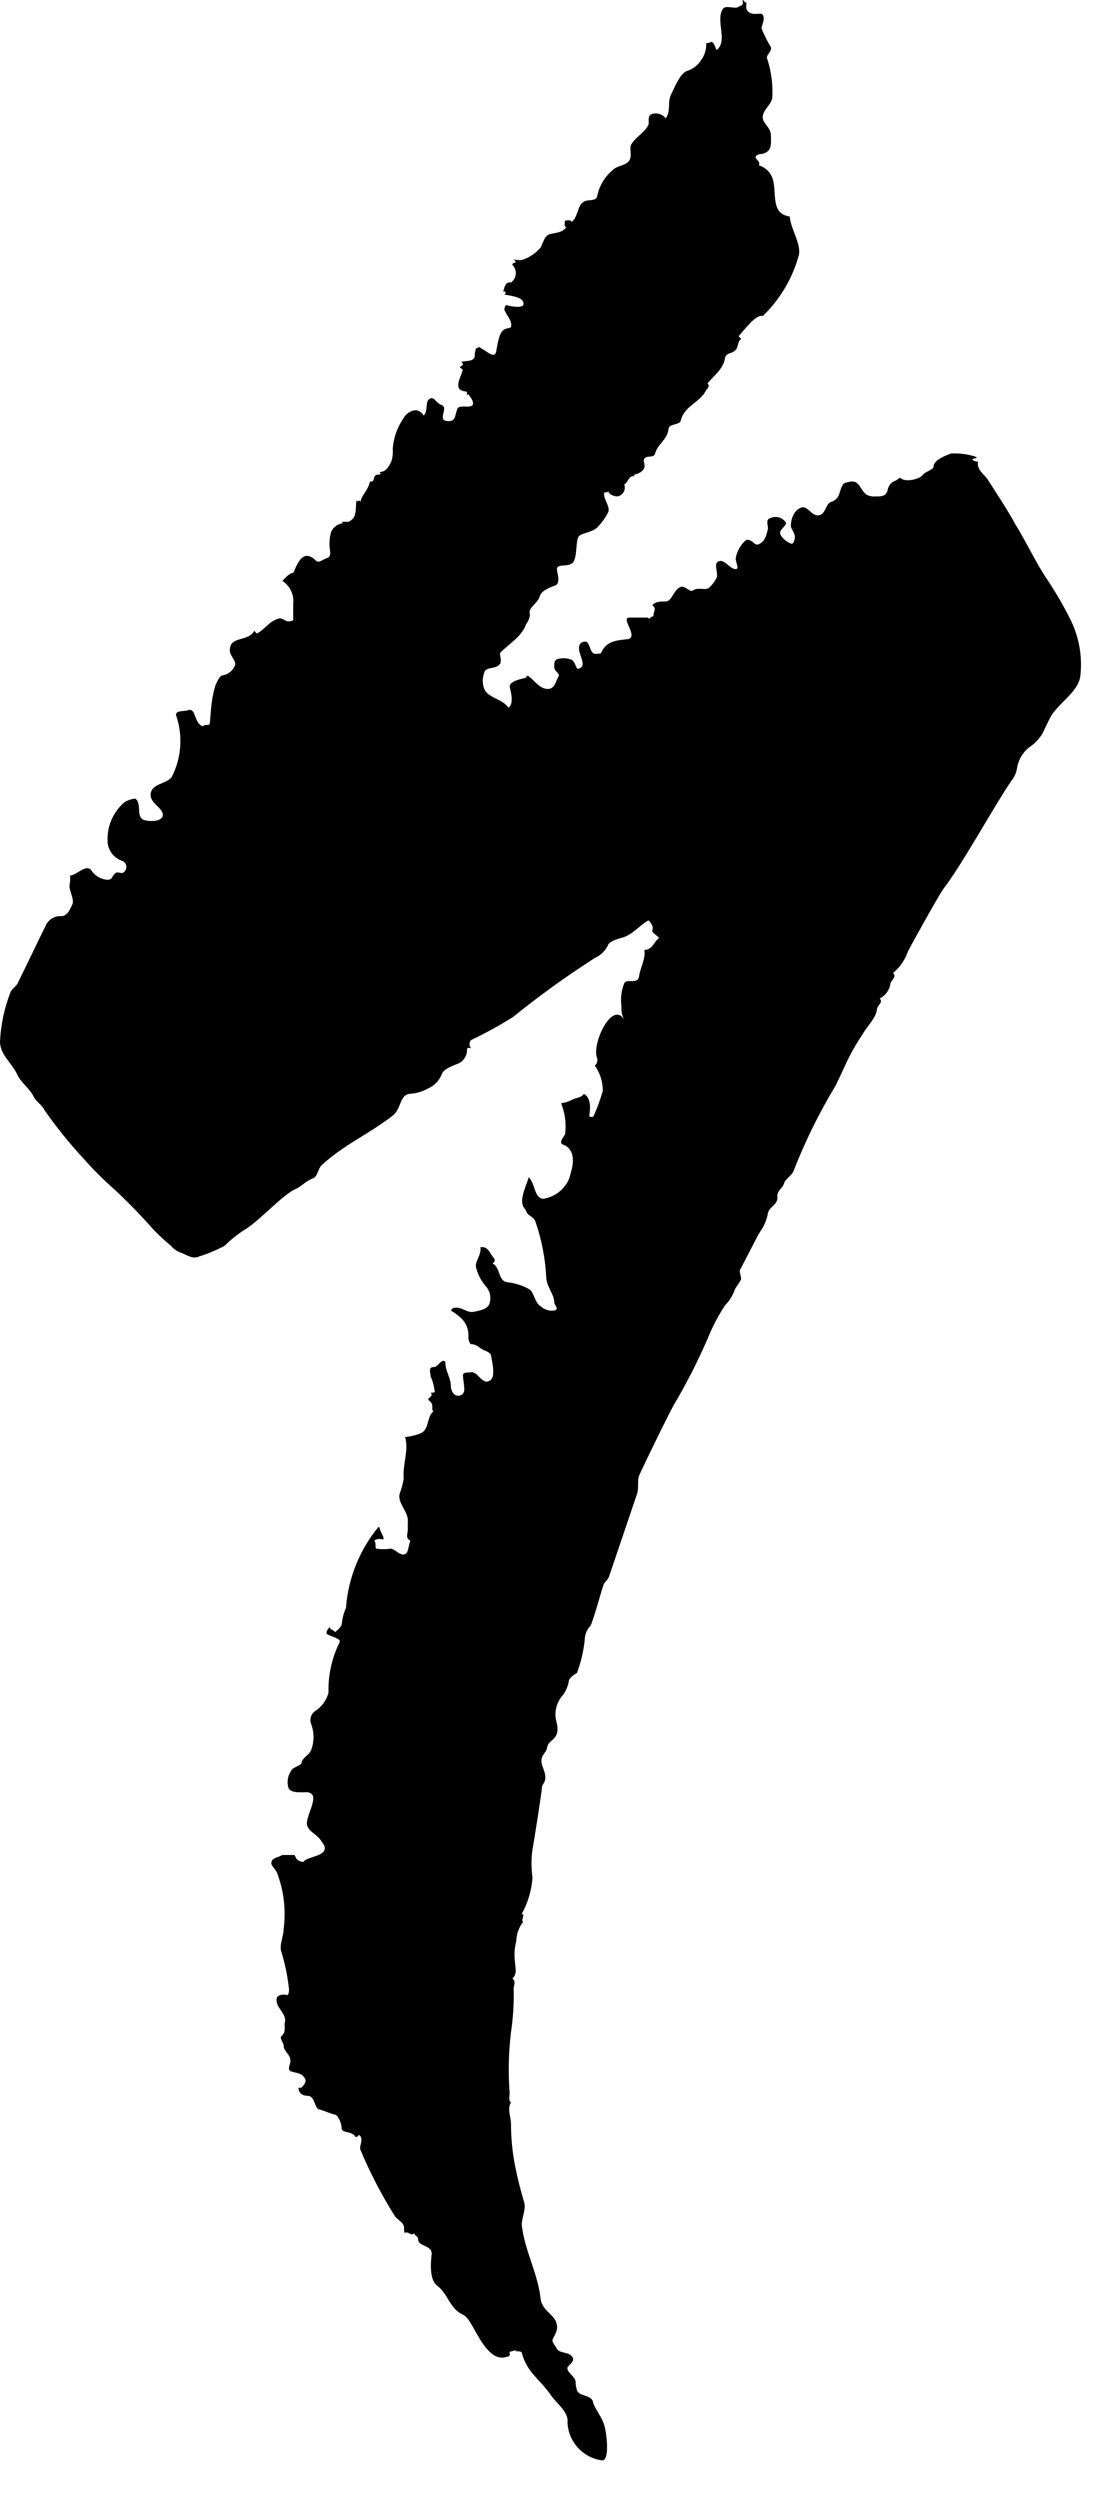 <?xml version="1.0" encoding="UTF-8" standalone="no"?>
<!DOCTYPE svg PUBLIC "-//W3C//DTD SVG 1.1//EN" "http://www.w3.org/Graphics/SVG/1.1/DTD/svg11.dtd">
<svg width="100%" height="100%" viewBox="0 0 25 56" version="1.1" xmlns="http://www.w3.org/2000/svg" xmlns:xlink="http://www.w3.org/1999/xlink" xml:space="preserve" xmlns:serif="http://www.serif.com/" style="fill-rule:evenodd;clip-rule:evenodd;stroke-linejoin:round;stroke-miterlimit:2;">
    <g id="Path_92" transform="matrix(1,0,0,1,131.903,-184.406)">
        <g id="Group_11">
            <path id="Path_921" serif:id="Path_92" d="M-124.634,225.847C-124.604,225.787 -124.664,225.696 -124.694,225.666C-124.784,225.485 -125.056,225.425 -125.026,225.214C-124.996,224.973 -124.726,224.581 -125.026,224.551C-125.177,224.551 -125.418,224.581 -125.448,224.43C-125.48,224.293 -125.447,224.148 -125.358,224.038C-125.298,223.978 -125.147,223.948 -125.147,223.887C-125.117,223.766 -124.996,223.736 -124.936,223.616C-124.861,223.423 -124.861,223.209 -124.936,223.016C-124.976,222.9 -124.924,222.772 -124.815,222.716C-124.683,222.62 -124.587,222.482 -124.544,222.324C-124.555,221.938 -124.472,221.555 -124.303,221.208C-124.243,221.118 -124.424,221.087 -124.544,221.027C-124.634,220.997 -124.574,220.906 -124.484,220.816C-124.574,220.906 -124.424,220.906 -124.394,220.967C-124.334,220.907 -124.243,220.846 -124.243,220.756C-124.231,220.641 -124.201,220.529 -124.153,220.424C-124.104,219.761 -123.851,219.129 -123.429,218.615L-123.399,218.615C-123.399,218.705 -123.309,218.796 -123.309,218.886C-123.399,218.886 -123.43,218.856 -123.52,218.916C-123.46,218.976 -123.52,219.097 -123.46,219.097C-123.361,219.112 -123.259,219.112 -123.16,219.097C-123.07,219.097 -123.009,219.187 -122.919,219.218C-122.738,219.278 -122.768,219.037 -122.708,218.918C-122.829,218.858 -122.768,218.767 -122.768,218.677L-122.768,218.496C-122.738,218.285 -123.009,218.074 -122.949,217.863C-122.909,217.755 -122.879,217.644 -122.859,217.531C-122.889,217.199 -122.738,216.898 -122.829,216.596C-122.705,216.584 -122.583,216.554 -122.467,216.506C-122.286,216.416 -122.346,216.144 -122.196,216.024C-122.256,215.964 -122.166,215.873 -122.286,215.783C-122.376,215.723 -122.165,215.693 -122.256,215.602C-122.226,215.602 -122.135,215.602 -122.166,215.572C-122.178,215.457 -122.208,215.345 -122.256,215.24C-122.256,215.18 -122.316,215.029 -122.196,215.029C-122.106,215.029 -122.075,214.939 -122.015,214.908C-121.985,214.878 -121.925,214.878 -121.925,214.938C-121.925,215.119 -121.804,215.27 -121.804,215.451C-121.804,215.511 -121.774,215.632 -121.683,215.662C-121.668,215.668 -121.651,215.671 -121.635,215.671C-121.563,215.671 -121.504,215.613 -121.502,215.541C-121.502,215.42 -121.532,215.3 -121.532,215.209C-121.532,215.149 -121.442,215.149 -121.381,215.149C-121.2,215.089 -121.11,215.449 -120.929,215.33C-120.778,215.24 -120.899,214.848 -120.899,214.787C-120.899,214.726 -120.959,214.697 -121.02,214.666C-121.141,214.636 -121.201,214.515 -121.352,214.515C-121.382,214.515 -121.412,214.394 -121.412,214.394C-121.382,214.062 -121.563,213.912 -121.804,213.761C-121.774,213.731 -121.774,213.701 -121.714,213.701C-121.563,213.671 -121.443,213.822 -121.292,213.791C-121.141,213.76 -120.96,213.731 -120.93,213.58C-120.898,213.452 -120.932,213.316 -121.02,213.218C-121.119,213.105 -121.191,212.971 -121.231,212.826C-121.291,212.675 -121.11,212.526 -121.141,212.344C-120.96,212.314 -120.93,212.495 -120.841,212.585C-120.828,212.599 -120.821,212.617 -120.821,212.635C-120.821,212.667 -120.841,212.695 -120.871,212.706C-120.69,212.796 -120.75,213.098 -120.539,213.128C-120.37,213.146 -120.206,213.197 -120.057,213.279C-119.936,213.339 -119.936,213.579 -119.786,213.671C-119.705,213.745 -119.594,213.778 -119.486,213.761C-119.365,213.731 -119.486,213.64 -119.486,213.58C-119.486,213.399 -119.667,213.218 -119.667,213.007C-119.689,212.586 -119.77,212.17 -119.908,211.771C-119.938,211.681 -120.029,211.65 -120.089,211.59C-120.112,211.536 -120.142,211.485 -120.179,211.439C-120.269,211.258 -120.119,210.987 -120.058,210.776C-119.907,210.927 -119.937,211.258 -119.726,211.258C-119.47,211.217 -119.252,211.046 -119.153,210.806C-119.093,210.595 -118.972,210.263 -119.213,210.082C-119.243,210.052 -119.334,210.052 -119.334,209.992C-119.334,209.932 -119.274,209.871 -119.244,209.811C-119.214,209.576 -119.245,209.337 -119.334,209.118C-119.239,209.106 -119.146,209.076 -119.063,209.028C-119.003,208.998 -118.882,208.998 -118.822,208.907C-118.671,208.997 -118.671,209.207 -118.701,209.389C-118.701,209.449 -118.611,209.419 -118.611,209.419C-118.527,209.233 -118.457,209.042 -118.4,208.846C-118.398,208.641 -118.461,208.44 -118.581,208.273C-118.521,208.243 -118.521,208.152 -118.521,208.122C-118.672,207.822 -118.189,206.795 -117.921,207.248C-117.969,207.156 -117.99,207.052 -117.981,206.948C-118.006,206.775 -117.986,206.598 -117.921,206.435C-117.861,206.314 -117.621,206.465 -117.589,206.284C-117.559,206.073 -117.438,205.892 -117.468,205.684C-117.287,205.684 -117.257,205.503 -117.136,205.413C-117.196,205.353 -117.317,205.292 -117.287,205.232C-117.257,205.142 -117.347,205.051 -117.377,205.021C-117.588,205.142 -117.739,205.353 -117.977,205.413C-118.098,205.443 -118.248,205.503 -118.277,205.564C-118.336,205.698 -118.443,205.805 -118.577,205.864C-119.214,206.272 -119.828,206.715 -120.416,207.191C-120.718,207.38 -121.03,207.551 -121.351,207.704C-121.397,207.755 -121.397,207.834 -121.351,207.885C-121.381,207.885 -121.441,207.855 -121.441,207.915C-121.436,208.067 -121.536,208.205 -121.682,208.247C-121.833,208.307 -121.982,208.368 -122.014,208.488C-122.073,208.622 -122.18,208.729 -122.314,208.788C-122.444,208.86 -122.588,208.901 -122.736,208.909C-122.947,208.939 -122.917,209.241 -123.098,209.391C-123.641,209.813 -124.214,210.054 -124.698,210.507C-124.788,210.597 -124.788,210.778 -124.909,210.807C-125.06,210.867 -125.15,210.988 -125.301,211.048C-125.601,211.199 -126.115,211.772 -126.417,211.948C-126.58,212.052 -126.732,212.173 -126.869,212.31C-127.052,212.408 -127.244,212.489 -127.442,212.551C-127.509,212.581 -127.586,212.581 -127.653,212.551C-127.743,212.521 -127.774,212.491 -127.864,212.461C-127.946,212.429 -128.018,212.377 -128.075,212.31C-128.213,212.197 -128.343,212.076 -128.467,211.948C-128.743,211.633 -129.035,211.333 -129.341,211.048C-129.587,210.832 -129.818,210.601 -130.034,210.355C-130.351,210.014 -130.643,209.652 -130.908,209.27C-130.968,209.149 -131.089,209.089 -131.149,208.97C-131.239,208.789 -131.42,208.67 -131.511,208.488C-131.632,208.217 -131.903,208.036 -131.903,207.734C-131.884,207.351 -131.803,206.974 -131.662,206.618C-131.632,206.558 -131.541,206.497 -131.511,206.437C-131.33,206.075 -131.059,205.502 -130.878,205.137C-130.824,205.018 -130.709,204.937 -130.578,204.926C-130.397,204.956 -130.337,204.775 -130.278,204.655C-130.248,204.565 -130.308,204.444 -130.338,204.323C-130.368,204.233 -130.308,204.142 -130.338,204.023C-130.157,203.993 -129.976,203.752 -129.856,203.902C-129.776,204.026 -129.641,204.105 -129.494,204.113C-129.373,204.113 -129.404,204.023 -129.313,203.962C-129.283,203.932 -129.223,203.962 -129.162,203.962C-129.108,203.939 -129.072,203.886 -129.072,203.826C-129.072,203.767 -129.108,203.714 -129.162,203.691C-129.358,203.628 -129.492,203.445 -129.494,203.239C-129.506,202.903 -129.361,202.58 -129.102,202.365C-129.042,202.335 -128.891,202.275 -128.861,202.305C-128.71,202.426 -128.891,202.757 -128.62,202.787C-128.469,202.817 -128.228,202.787 -128.258,202.636C-128.288,202.485 -128.529,202.395 -128.529,202.214C-128.529,201.943 -128.137,201.973 -128.047,201.792C-127.836,201.37 -127.804,200.881 -127.957,200.435C-127.987,200.314 -127.776,200.345 -127.686,200.314C-127.505,200.254 -127.565,200.614 -127.354,200.676C-127.324,200.616 -127.233,200.676 -127.203,200.616L-127.173,200.254C-127.158,200.091 -127.127,199.93 -127.083,199.772C-127.053,199.712 -126.993,199.531 -126.902,199.531C-126.775,199.505 -126.671,199.413 -126.631,199.29C-126.631,199.169 -126.782,199.079 -126.752,198.928C-126.722,198.657 -126.33,198.777 -126.209,198.536L-126.149,198.596C-125.968,198.506 -125.878,198.325 -125.667,198.264C-125.577,198.234 -125.516,198.324 -125.456,198.324C-125.426,198.324 -125.305,198.324 -125.335,198.264L-125.335,197.932C-125.311,197.729 -125.405,197.53 -125.576,197.419C-125.546,197.389 -125.425,197.238 -125.335,197.238C-125.275,197.148 -125.154,196.638 -124.822,196.967C-124.762,197.027 -124.671,196.937 -124.581,196.907C-124.46,196.877 -124.521,196.726 -124.521,196.636C-124.526,196.535 -124.516,196.434 -124.491,196.336C-124.447,196.221 -124.342,196.14 -124.22,196.125L-124.25,196.095L-124.099,196.095C-123.888,196.005 -123.948,195.795 -123.918,195.613L-123.888,195.643L-123.858,195.613L-123.828,195.643C-123.798,195.492 -123.647,195.372 -123.617,195.191C-123.496,195.221 -123.557,195.07 -123.466,195.04C-123.436,195.04 -123.376,195.04 -123.376,195.01L-123.406,194.98C-123.255,194.98 -123.195,194.859 -123.135,194.739C-123.108,194.651 -123.098,194.559 -123.105,194.468C-123.089,194.219 -123.006,193.98 -122.864,193.775C-122.804,193.654 -122.564,193.475 -122.412,193.715C-122.291,193.594 -122.412,193.353 -122.231,193.323C-122.171,193.323 -122.11,193.444 -122.02,193.474C-121.839,193.534 -122.11,193.806 -121.899,193.836C-121.688,193.866 -121.718,193.715 -121.658,193.565C-121.628,193.475 -121.447,193.535 -121.358,193.505C-121.237,193.475 -121.358,193.294 -121.418,193.234L-121.448,193.264C-121.448,193.234 -121.418,193.174 -121.478,193.174C-121.778,193.144 -121.568,192.842 -121.538,192.692C-121.538,192.662 -121.598,192.662 -121.598,192.632C-121.598,192.602 -121.477,192.602 -121.568,192.511C-121.447,192.481 -121.297,192.511 -121.268,192.39C-121.271,192.328 -121.26,192.267 -121.238,192.209C-121.215,192.206 -121.194,192.195 -121.178,192.179C-121.027,192.239 -120.816,192.479 -120.786,192.269C-120.756,192.118 -120.726,191.847 -120.605,191.787C-120.575,191.757 -120.454,191.757 -120.454,191.727C-120.424,191.576 -120.575,191.456 -120.605,191.335C-120.605,191.305 -120.575,191.214 -120.545,191.245C-120.424,191.275 -120.245,191.305 -120.183,191.245C-120.123,191.064 -120.454,191.034 -120.605,191.004L-120.575,190.974C-120.575,190.944 -120.605,190.914 -120.635,190.944C-120.605,190.884 -120.605,190.763 -120.514,190.733L-120.454,190.733C-120.387,190.684 -120.348,190.607 -120.348,190.524C-120.348,190.455 -120.375,190.389 -120.424,190.341C-120.454,190.281 -120.273,190.311 -120.394,190.22C-120.334,190.22 -120.243,190.25 -120.183,190.22C-120.031,190.166 -119.896,190.072 -119.791,189.949C-119.731,189.828 -119.701,189.678 -119.58,189.649C-119.459,189.62 -119.309,189.619 -119.218,189.498C-119.278,189.468 -119.248,189.408 -119.248,189.347C-119.188,189.347 -119.127,189.317 -119.097,189.377C-118.946,189.256 -118.976,189.015 -118.826,188.925C-118.736,188.865 -118.555,188.925 -118.526,188.804C-118.48,188.568 -118.351,188.355 -118.164,188.204C-118.074,188.114 -117.864,188.114 -117.802,187.993C-117.742,187.903 -117.802,187.752 -117.772,187.661C-117.682,187.48 -117.472,187.39 -117.38,187.209C-117.35,187.149 -117.41,187.028 -117.32,186.968C-117.202,186.92 -117.066,186.957 -116.988,187.058C-116.867,186.877 -116.958,186.696 -116.867,186.515C-116.776,186.334 -116.686,186.093 -116.535,186.002C-116.398,185.966 -116.28,185.88 -116.203,185.761C-116.118,185.648 -116.076,185.51 -116.082,185.369C-116.039,185.374 -115.996,185.363 -115.961,185.339C-115.871,185.399 -115.871,185.55 -115.84,185.52C-115.599,185.309 -115.87,184.887 -115.719,184.62C-115.659,184.499 -115.448,184.62 -115.357,184.56C-115.327,184.53 -115.236,184.53 -115.267,184.439C-115.267,184.349 -115.237,184.469 -115.177,184.469C-115.207,184.59 -115.177,184.68 -115.056,184.71C-114.966,184.74 -114.845,184.68 -114.815,184.74C-114.755,184.83 -114.845,184.981 -114.845,185.04C-114.787,185.186 -114.716,185.328 -114.634,185.462C-114.604,185.552 -114.724,185.613 -114.724,185.703C-114.625,185.992 -114.584,186.298 -114.603,186.603C-114.633,186.754 -114.784,186.844 -114.814,186.995C-114.844,187.176 -114.633,187.236 -114.633,187.447C-114.633,187.598 -114.603,187.779 -114.784,187.839C-114.844,187.869 -114.905,187.839 -114.965,187.899C-115.025,187.959 -114.844,188.02 -114.905,188.11C-114.768,188.149 -114.657,188.249 -114.605,188.381C-114.484,188.681 -114.665,189.195 -114.213,189.255C-114.183,189.555 -113.972,189.828 -114.002,190.099C-114.141,190.627 -114.423,191.107 -114.816,191.486C-114.967,191.426 -115.268,191.848 -115.359,191.938L-115.299,191.998C-115.389,192.058 -115.359,192.179 -115.42,192.239C-115.48,192.329 -115.631,192.299 -115.661,192.42C-115.691,192.661 -115.902,192.812 -116.053,192.993C-115.993,193.053 -116.053,193.114 -116.083,193.144C-116.234,193.444 -116.565,193.476 -116.656,193.837C-116.686,193.927 -116.927,193.897 -116.927,194.018C-116.957,194.259 -117.168,194.35 -117.227,194.561C-117.257,194.682 -117.408,194.591 -117.468,194.682C-117.498,194.712 -117.468,194.772 -117.468,194.803C-117.438,194.954 -117.589,195.014 -117.709,195.044L-117.679,195.074C-117.83,195.044 -117.83,195.225 -117.92,195.255C-117.911,195.279 -117.906,195.304 -117.906,195.329C-117.906,195.426 -117.976,195.509 -118.071,195.526C-118.131,195.526 -118.252,195.496 -118.282,195.405C-118.282,195.465 -118.372,195.405 -118.372,195.465C-118.372,195.616 -118.221,195.765 -118.282,195.887C-118.345,196.009 -118.426,196.121 -118.523,196.219C-118.644,196.34 -118.885,196.34 -118.945,196.43C-119.005,196.551 -118.975,196.792 -119.035,196.943C-119.095,197.154 -119.427,197.003 -119.427,197.154C-119.427,197.244 -119.337,197.454 -119.457,197.516C-119.608,197.576 -119.789,197.637 -119.819,197.787C-119.879,197.938 -120.09,198.028 -120.03,198.179C-120.041,198.256 -120.072,198.329 -120.12,198.39C-120.21,198.661 -120.482,198.812 -120.693,199.023C-120.723,199.053 -120.663,199.174 -120.693,199.264C-120.783,199.415 -121.025,199.324 -121.055,199.475C-121.1,199.591 -121.1,199.721 -121.055,199.837C-120.965,200.048 -120.663,200.048 -120.512,200.259C-120.391,200.169 -120.452,199.927 -120.482,199.807C-120.512,199.687 -120.301,199.626 -120.15,199.596C-120.12,199.596 -120.09,199.536 -120.09,199.536C-119.939,199.626 -119.849,199.807 -119.668,199.836C-119.487,199.865 -119.457,199.685 -119.397,199.565C-119.337,199.505 -119.487,199.444 -119.487,199.354C-119.487,199.264 -119.487,199.203 -119.427,199.173C-119.329,199.143 -119.225,199.143 -119.127,199.173C-119.006,199.203 -119.006,199.414 -118.946,199.384C-118.705,199.324 -119.006,199.022 -118.916,198.841C-118.886,198.781 -118.765,198.751 -118.735,198.811C-118.675,198.901 -118.675,199.022 -118.584,199.052C-118.524,199.052 -118.433,199.052 -118.433,199.022C-118.312,198.751 -118.071,198.751 -117.833,198.722C-117.592,198.662 -118.014,198.24 -117.803,198.24L-117.411,198.24C-117.388,198.243 -117.367,198.254 -117.351,198.27C-117.351,198.24 -117.291,198.21 -117.261,198.21C-117.291,198.15 -117.171,198.029 -117.291,197.969C-117.231,197.879 -117.11,197.879 -116.991,197.879C-116.84,197.879 -116.81,197.579 -116.629,197.547C-116.539,197.547 -116.448,197.668 -116.388,197.637C-116.267,197.547 -116.117,197.637 -116.026,197.577C-115.949,197.51 -115.888,197.428 -115.845,197.336C-115.815,197.215 -115.935,197.004 -115.785,196.974C-115.664,196.944 -115.544,197.155 -115.423,197.155C-115.333,197.155 -115.423,197.004 -115.423,196.914C-115.397,196.764 -115.323,196.626 -115.212,196.522C-115.152,196.462 -115.061,196.522 -115.001,196.582C-114.966,196.612 -114.915,196.612 -114.88,196.582C-114.759,196.522 -114.729,196.371 -114.699,196.25C-114.699,196.16 -114.759,196.039 -114.639,196.009C-114.521,195.957 -114.382,195.995 -114.307,196.099C-114.247,196.159 -114.428,196.25 -114.428,196.34C-114.428,196.43 -114.277,196.551 -114.187,196.581C-114.127,196.611 -114.097,196.491 -114.097,196.43C-114.097,196.34 -114.187,196.249 -114.187,196.189C-114.187,196.008 -114.097,195.797 -113.916,195.767C-113.795,195.767 -113.705,195.978 -113.554,195.948C-113.403,195.918 -113.403,195.677 -113.283,195.648C-113.196,195.622 -113.128,195.554 -113.102,195.467C-113.072,195.377 -113.042,195.256 -112.981,195.226C-112.891,195.196 -112.77,195.166 -112.71,195.226C-112.62,195.286 -112.589,195.437 -112.469,195.497C-112.412,195.522 -112.35,195.532 -112.288,195.527C-112.167,195.527 -112.047,195.527 -112.017,195.376C-112.003,195.302 -111.959,195.236 -111.896,195.195C-111.84,195.177 -111.788,195.146 -111.745,195.105C-111.624,195.226 -111.293,195.135 -111.232,195.045C-111.202,194.985 -110.991,194.924 -110.991,194.864C-110.991,194.713 -110.75,194.623 -110.599,194.564C-110.426,194.556 -110.253,194.576 -110.086,194.624C-109.919,194.672 -110.146,194.684 -110.116,194.684C-110.116,194.744 -110.026,194.744 -109.995,194.744C-110.025,194.925 -109.874,195.015 -109.784,195.136C-109.573,195.468 -109.332,195.829 -109.151,196.161C-108.91,196.553 -108.699,197.005 -108.458,197.367C-108.269,197.648 -108.098,197.939 -107.945,198.241C-107.732,198.649 -107.648,199.112 -107.704,199.568C-107.764,199.9 -108.126,200.111 -108.337,200.412C-108.427,200.563 -108.488,200.712 -108.548,200.834C-108.612,200.938 -108.693,201.029 -108.789,201.105C-108.968,201.22 -109.089,201.407 -109.121,201.618C-109.137,201.717 -109.178,201.811 -109.242,201.889C-109.634,202.462 -110.358,203.789 -110.78,204.331C-110.901,204.512 -111.473,205.537 -111.564,205.718C-111.628,205.906 -111.743,206.073 -111.896,206.2C-111.806,206.29 -111.956,206.381 -111.956,206.441C-111.978,206.584 -112.068,206.708 -112.197,206.773C-112.107,206.863 -112.257,206.924 -112.257,207.014C-112.287,207.225 -112.468,207.376 -112.589,207.587C-112.7,207.751 -112.8,207.923 -112.889,208.1C-112.979,208.281 -113.07,208.492 -113.16,208.673L-113.19,208.733C-113.555,209.338 -113.868,209.974 -114.125,210.633C-114.155,210.723 -114.306,210.814 -114.336,210.904C-114.366,211.025 -114.517,211.085 -114.487,211.236C-114.487,211.387 -114.668,211.447 -114.698,211.568C-114.721,211.707 -114.773,211.841 -114.849,211.96C-114.879,211.99 -114.879,212.02 -114.909,212.05L-115.331,212.864C-115.331,212.924 -115.301,213.015 -115.301,213.045C-115.301,213.105 -115.422,213.226 -115.452,213.316C-115.497,213.441 -115.569,213.554 -115.663,213.648C-115.818,213.886 -115.95,214.138 -116.055,214.402C-116.276,214.909 -116.528,215.403 -116.809,215.879C-116.869,215.969 -117.563,217.386 -117.593,217.479C-117.623,217.572 -117.593,217.66 -117.623,217.841L-118.256,219.71C-118.286,219.8 -118.346,219.831 -118.377,219.891C-118.408,219.951 -118.618,220.735 -118.677,220.826C-118.741,220.892 -118.783,220.976 -118.798,221.067C-118.82,221.346 -118.88,221.62 -118.979,221.881C-119.039,221.911 -119.16,222.002 -119.16,222.062C-119.179,222.169 -119.22,222.272 -119.281,222.362C-119.442,222.53 -119.5,222.773 -119.432,222.995C-119.342,223.387 -119.613,223.357 -119.643,223.538C-119.673,223.719 -119.854,223.719 -119.733,224.02C-119.612,224.321 -119.763,224.352 -119.763,224.442C-119.763,224.532 -119.944,225.678 -119.974,225.829C-120.004,226.039 -120.004,226.252 -119.974,226.462C-119.994,226.748 -120.076,227.026 -120.215,227.276C-120.125,227.306 -120.245,227.397 -120.185,227.457C-120.279,227.578 -120.332,227.726 -120.336,227.879C-120.378,228.036 -120.388,228.2 -120.366,228.361C-120.366,228.451 -120.306,228.632 -120.426,228.723C-120.336,228.783 -120.396,228.904 -120.396,228.934C-120.387,229.267 -120.407,229.6 -120.456,229.929C-120.511,230.379 -120.521,230.834 -120.486,231.286C-120.486,231.346 -120.516,231.467 -120.456,231.497C-120.546,231.648 -120.456,231.829 -120.456,231.979C-120.456,232.293 -120.426,232.606 -120.366,232.914C-120.31,233.199 -120.239,233.48 -120.155,233.758C-120.125,233.909 -120.215,234.09 -120.215,234.24C-120.155,234.813 -119.853,235.325 -119.793,235.898C-119.763,236.169 -119.461,236.26 -119.431,236.471C-119.401,236.592 -119.461,236.682 -119.521,236.803C-119.551,236.863 -119.461,236.954 -119.431,237.014C-119.371,237.135 -119.131,237.074 -119.069,237.225C-119.039,237.315 -119.159,237.376 -119.19,237.436C-119.22,237.557 -118.979,237.647 -119.009,237.798C-119.002,237.849 -118.992,237.899 -118.979,237.949C-118.919,238.1 -118.647,238.039 -118.617,238.22C-118.557,238.401 -118.436,238.52 -118.376,238.702C-118.316,238.853 -118.225,239.576 -118.436,239.516C-118.855,239.45 -119.172,239.095 -119.19,238.672C-119.16,238.431 -119.431,238.25 -119.552,238.072C-119.823,237.68 -120.095,237.559 -120.215,237.107C-120.245,237.047 -120.336,237.107 -120.366,237.047C-120.396,237.077 -120.517,237.077 -120.487,237.107C-120.483,237.116 -120.48,237.125 -120.48,237.135C-120.48,237.169 -120.508,237.197 -120.542,237.197L-120.547,237.197C-120.879,237.318 -121.12,236.865 -121.271,236.597C-121.361,236.446 -121.422,236.297 -121.571,236.235C-121.842,236.084 -121.871,235.783 -122.114,235.602C-122.265,235.481 -122.265,235.18 -122.235,234.909C-122.205,234.698 -122.535,234.728 -122.535,234.577C-122.535,234.487 -122.625,234.487 -122.625,234.426C-122.685,234.516 -122.776,234.366 -122.836,234.426C-122.866,234.366 -122.836,234.305 -122.866,234.245C-122.896,234.185 -122.987,234.124 -123.047,234.064C-123.35,233.584 -123.612,233.08 -123.831,232.557C-123.861,232.467 -123.741,232.316 -123.861,232.225C-123.891,232.285 -123.951,232.285 -123.951,232.255C-124.041,232.134 -124.251,232.195 -124.251,232.074C-124.251,231.953 -124.341,231.774 -124.402,231.774C-124.523,231.744 -124.643,231.684 -124.764,231.653C-124.854,231.623 -124.854,231.353 -125.005,231.353C-125.126,231.353 -125.216,231.293 -125.216,231.172L-125.156,231.172C-125.096,231.112 -125.005,231.021 -125.096,230.931C-125.156,230.841 -125.277,230.841 -125.367,230.81C-125.488,230.78 -125.397,230.659 -125.397,230.569C-125.397,230.418 -125.548,230.358 -125.548,230.237C-125.548,230.147 -125.669,230.056 -125.578,229.996C-125.488,229.906 -125.548,229.785 -125.518,229.696C-125.488,229.485 -125.759,229.364 -125.699,229.153C-125.699,229.123 -125.609,229.063 -125.488,229.093C-125.428,229.123 -125.428,228.972 -125.428,228.972C-125.459,228.675 -125.52,228.383 -125.609,228.098C-125.639,227.947 -125.549,227.766 -125.549,227.616C-125.493,227.188 -125.545,226.753 -125.7,226.35C-125.73,226.29 -125.79,226.229 -125.821,226.169C-125.851,226.018 -125.67,226.018 -125.58,225.958L-125.309,225.958C-125.279,225.988 -125.279,226.048 -125.219,226.079C-125.184,226.103 -125.141,226.114 -125.098,226.109C-125.068,226.019 -124.706,225.988 -124.646,225.868" style="fill-rule:nonzero;"/>
        </g>
    </g>
</svg>
